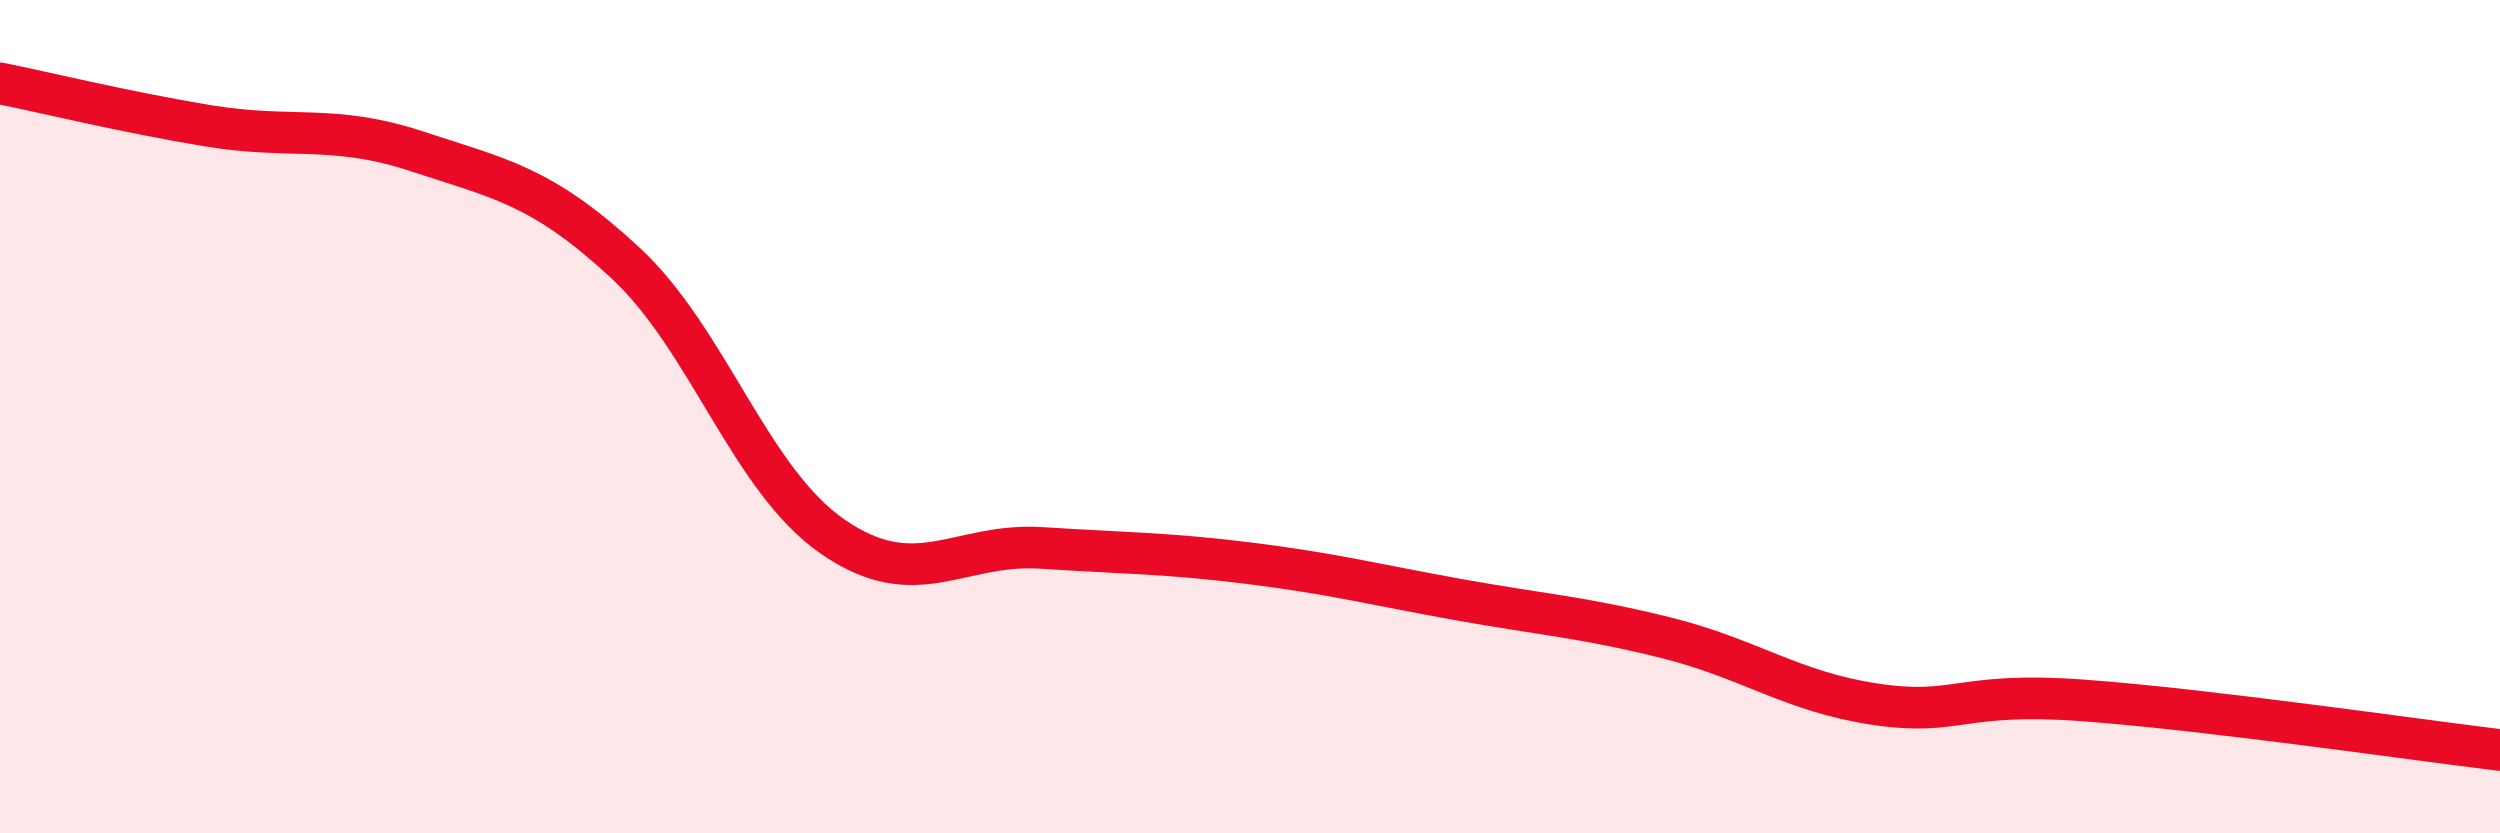 
    <svg width="60" height="20" viewBox="0 0 60 20" xmlns="http://www.w3.org/2000/svg">
      <path
        d="M 0,2 C 1,2.2 3,2.69 5,3.02 C 7,3.35 8,2.97 10,3.63 C 12,4.29 13,4.45 15,6.3 C 17,8.15 18,11.52 20,12.89 C 22,14.26 23,13.02 25,13.15 C 27,13.28 28,13.27 30,13.52 C 32,13.77 33,14.03 35,14.39 C 37,14.75 38,14.81 40,15.31 C 42,15.81 43,16.6 45,16.9 C 47,17.2 47,16.59 50,16.81 C 53,17.03 58,17.76 60,18L60 20L0 20Z"
        fill="#EB0A25"
        opacity="0.1"
        stroke-linecap="round"
        stroke-linejoin="round"
      />
      <path
        d="M 0,2 C 1,2.2 3,2.69 5,3.02 C 7,3.35 8,2.97 10,3.63 C 12,4.29 13,4.45 15,6.3 C 17,8.15 18,11.52 20,12.89 C 22,14.26 23,13.02 25,13.15 C 27,13.28 28,13.27 30,13.52 C 32,13.77 33,14.03 35,14.39 C 37,14.75 38,14.81 40,15.31 C 42,15.81 43,16.6 45,16.9 C 47,17.2 47,16.59 50,16.81 C 53,17.03 58,17.76 60,18"
        stroke="#EB0A25"
        stroke-width="1"
        fill="none"
        stroke-linecap="round"
        stroke-linejoin="round"
      />
    </svg>
  
